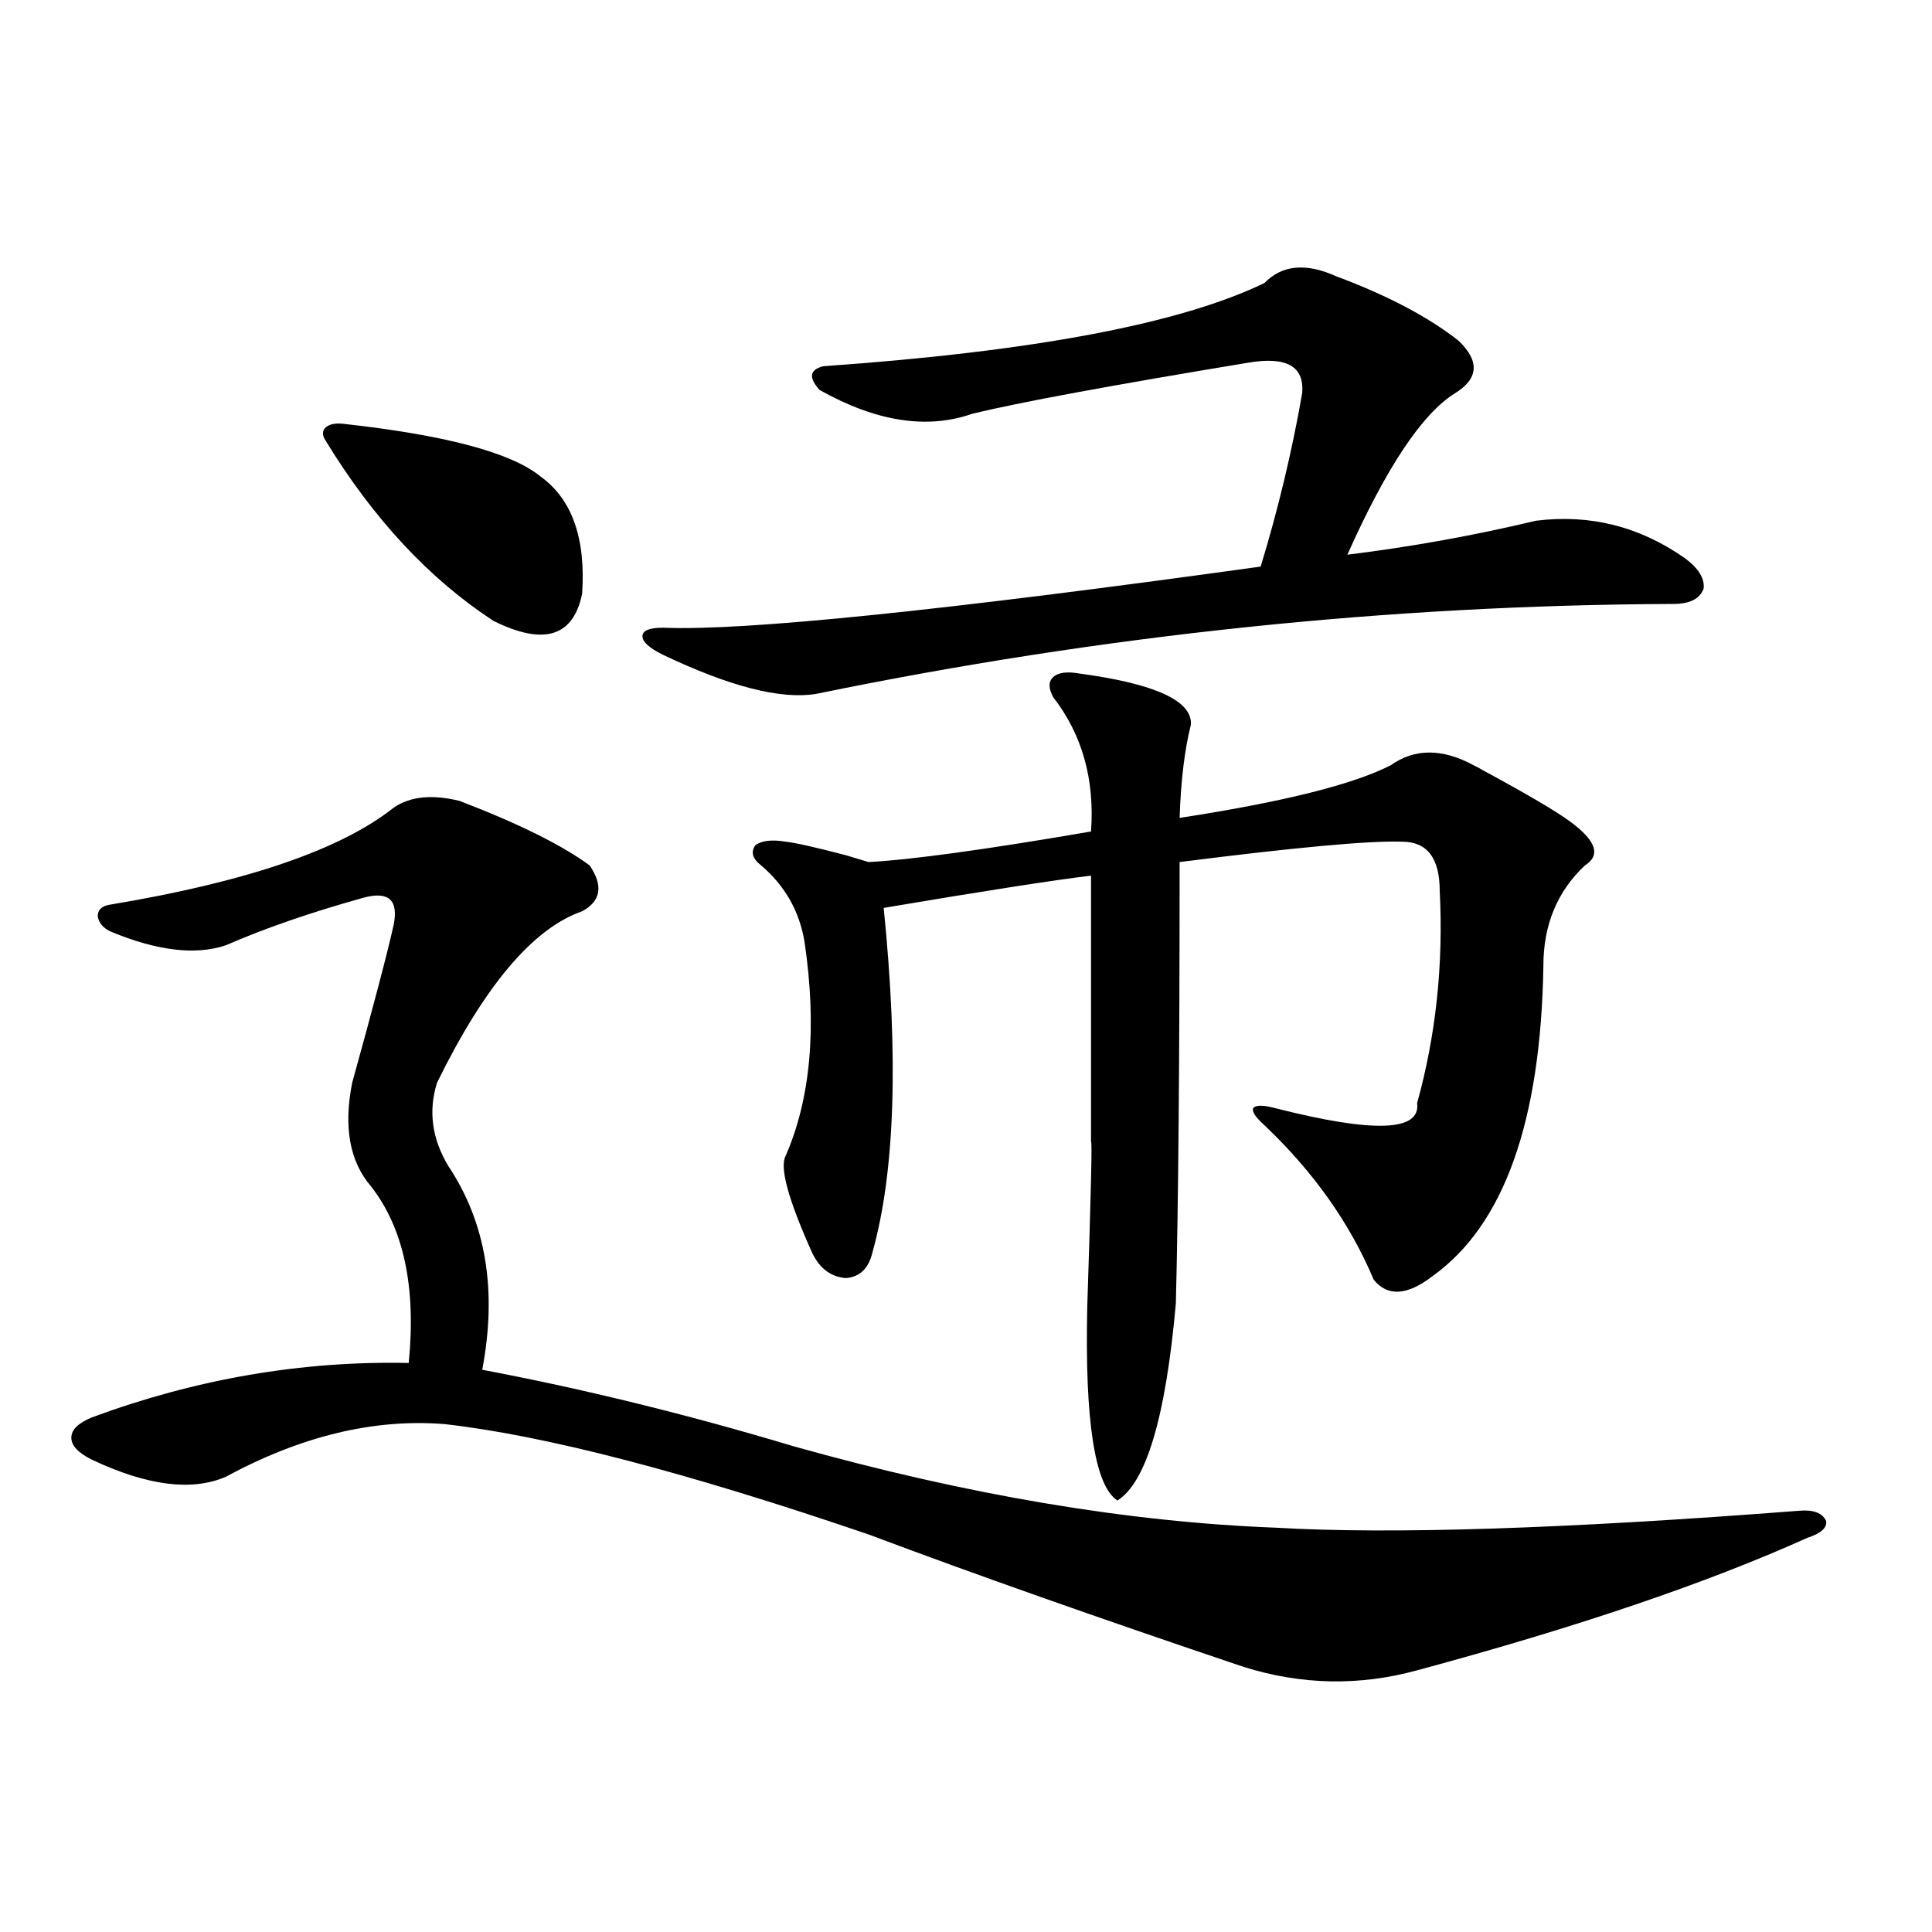 <?xml version="1.0" encoding="utf-8"?>
<!-- Generator: Adobe Illustrator 16.0.0, SVG Export Plug-In . SVG Version: 6.00 Build 0)  -->
<!DOCTYPE svg PUBLIC "-//W3C//DTD SVG 1.1//EN" "http://www.w3.org/Graphics/SVG/1.1/DTD/svg11.dtd">
<svg version="1.1" id="图层_1" xmlns="http://www.w3.org/2000/svg" xmlns:xlink="http://www.w3.org/1999/xlink" x="0px" y="0px"
	 width="1000px" height="1000px" viewBox="0 0 1000 1000" enable-background="new 0 0 1000 1000" xml:space="preserve">
<path d="M237.896,414.555c30.563,11.729,53.002,22.852,67.315,33.398c7.149,10.547,5.854,18.457-3.902,23.73
	c-25.365,8.789-50.41,38.384-75.12,88.77c-4.558,14.653-2.606,29.004,5.854,43.066c19.512,29.307,25.365,64.463,17.561,105.469
	c52.682,9.971,106.339,23.154,160.972,39.551c89.754,25.2,172.999,39.263,249.75,42.188c59.831,3.516,150.24,0.591,271.213-8.789
	c7.149-0.576,11.707,1.182,13.658,5.273c0.641,3.516-2.606,6.455-9.756,8.789c-52.041,23.442-119.356,46.28-201.946,68.555
	c-29.923,8.199-59.846,7.608-89.754-1.758c-74.8-25.199-139.509-48.037-194.142-68.555c-94.312-32.217-167.48-51.265-219.507-57.129
	c-36.432-2.925-74.145,6.152-113.168,27.246c-17.561,7.622-40.654,4.697-69.267-8.789c-7.164-3.516-10.731-7.319-10.731-11.426
	c0-4.092,3.567-7.607,10.731-10.547c53.978-19.912,108.61-29.292,163.898-28.125c3.902-39.248-2.606-69.722-19.512-91.406
	c-11.066-12.881-14.313-30.762-9.756-53.613c11.052-39.839,18.201-67.085,21.463-81.738c2.592-12.881-2.606-17.578-15.609-14.063
	c-27.316,7.622-51.065,15.82-71.218,24.609c-15.609,5.273-35.456,2.939-59.511-7.031c-3.902-1.758-6.188-4.395-6.829-7.91
	c0-3.516,2.271-5.562,6.829-6.152c70.242-11.714,119.021-28.413,146.338-50.098C212.196,412.221,223.583,411.039,237.896,414.555z
	 M178.386,219.438c52.682,5.864,86.492,14.941,101.461,27.246c16.25,11.729,23.414,31.943,21.463,60.645
	c-4.558,22.275-19.847,26.958-45.853,14.063c-33.17-21.67-62.117-52.734-86.827-93.164c-1.951-2.925-1.951-5.273,0-7.031
	S173.828,218.861,178.386,219.438z M691.544,142.973c26.661,9.971,47.804,21.094,63.413,33.398
	c11.052,10.547,10.396,19.639-1.951,27.246c-16.92,10.547-35.456,38.384-55.608,83.496c33.17-4.092,65.685-9.956,97.559-17.578
	c27.957-3.516,53.657,2.939,77.071,19.336c7.149,5.273,10.396,10.547,9.756,15.82c-1.951,5.273-7.164,7.91-15.609,7.91
	c-147.648,0.591-295.603,16.123-443.892,46.582c-18.216,2.939-44.557-3.804-79.022-20.215c-7.164-3.516-10.731-6.729-10.731-9.668
	c0-2.925,3.567-4.395,10.731-4.395c41.615,1.758,144.707-8.789,309.261-31.641c9.101-29.883,16.25-59.766,21.463-89.648
	c1.296-14.063-8.14-19.336-28.292-15.82c-70.897,11.729-118.381,20.518-142.436,26.367c-23.414,8.213-49.755,4.106-79.022-12.305
	c-5.854-6.44-5.213-10.547,1.951-12.305c108.61-7.607,184.706-21.973,228.287-43.066
	C663.572,137.123,675.935,135.941,691.544,142.973z M558.864,348.637c39.023,5.273,58.2,14.063,57.56,26.367
	c-3.262,12.896-5.213,29.004-5.854,48.34c53.322-8.198,89.754-17.275,109.266-27.246c12.348-8.789,26.661-8.789,42.926,0
	c1.296,0.591,2.927,1.47,4.878,2.637c22.759,12.305,37.713,21.094,44.877,26.367c13.658,9.971,16.25,17.578,7.805,22.852
	c-14.313,13.486-21.463,30.762-21.463,51.855c-1.311,80.859-20.487,134.473-57.56,160.84c-13.018,9.971-23.094,10.547-30.243,1.758
	c-12.362-29.292-31.219-55.947-56.584-79.98c-4.558-4.092-6.509-7.031-5.854-8.789c1.296-1.758,5.198-1.758,11.707,0
	c50.73,12.896,75.12,12.017,73.169-2.637c9.756-35.156,13.658-71.768,11.707-109.863c0-16.987-6.509-25.488-19.512-25.488
	c-16.92-0.576-55.288,2.939-115.119,10.547c0,101.953-0.655,178.13-1.951,228.516c-5.213,58.599-15.289,92.588-30.243,101.953
	c-11.707-7.607-16.92-41.006-15.609-100.195c1.951-59.175,2.592-87.588,1.951-85.254c0-15.82,0-34.277,0-55.371
	c0-17.578,0-45.112,0-82.617c-19.512,2.349-55.288,7.91-107.314,16.699c7.805,77.344,5.854,136.821-5.854,178.418
	c-1.951,8.213-6.509,12.607-13.658,13.184c-7.805-0.576-13.658-4.971-17.561-13.184c-12.362-27.534-16.92-44.233-13.658-50.098
	c13.003-29.883,16.25-66.797,9.756-110.742c-2.606-15.82-10.091-29.004-22.438-39.551c-4.558-3.516-5.533-7.031-2.927-10.547
	c3.247-2.334,8.445-2.925,15.609-1.758c5.198,0.591,15.609,2.939,31.219,7.031c5.854,1.758,9.756,2.939,11.707,3.516
	c22.104-1.167,60.486-6.44,115.119-15.82c1.951-26.943-4.558-50.098-19.512-69.434c-2.606-4.683-2.606-8.198,0-10.547
	C547.798,348.061,552.355,347.47,558.864,348.637z"/>
</svg>
